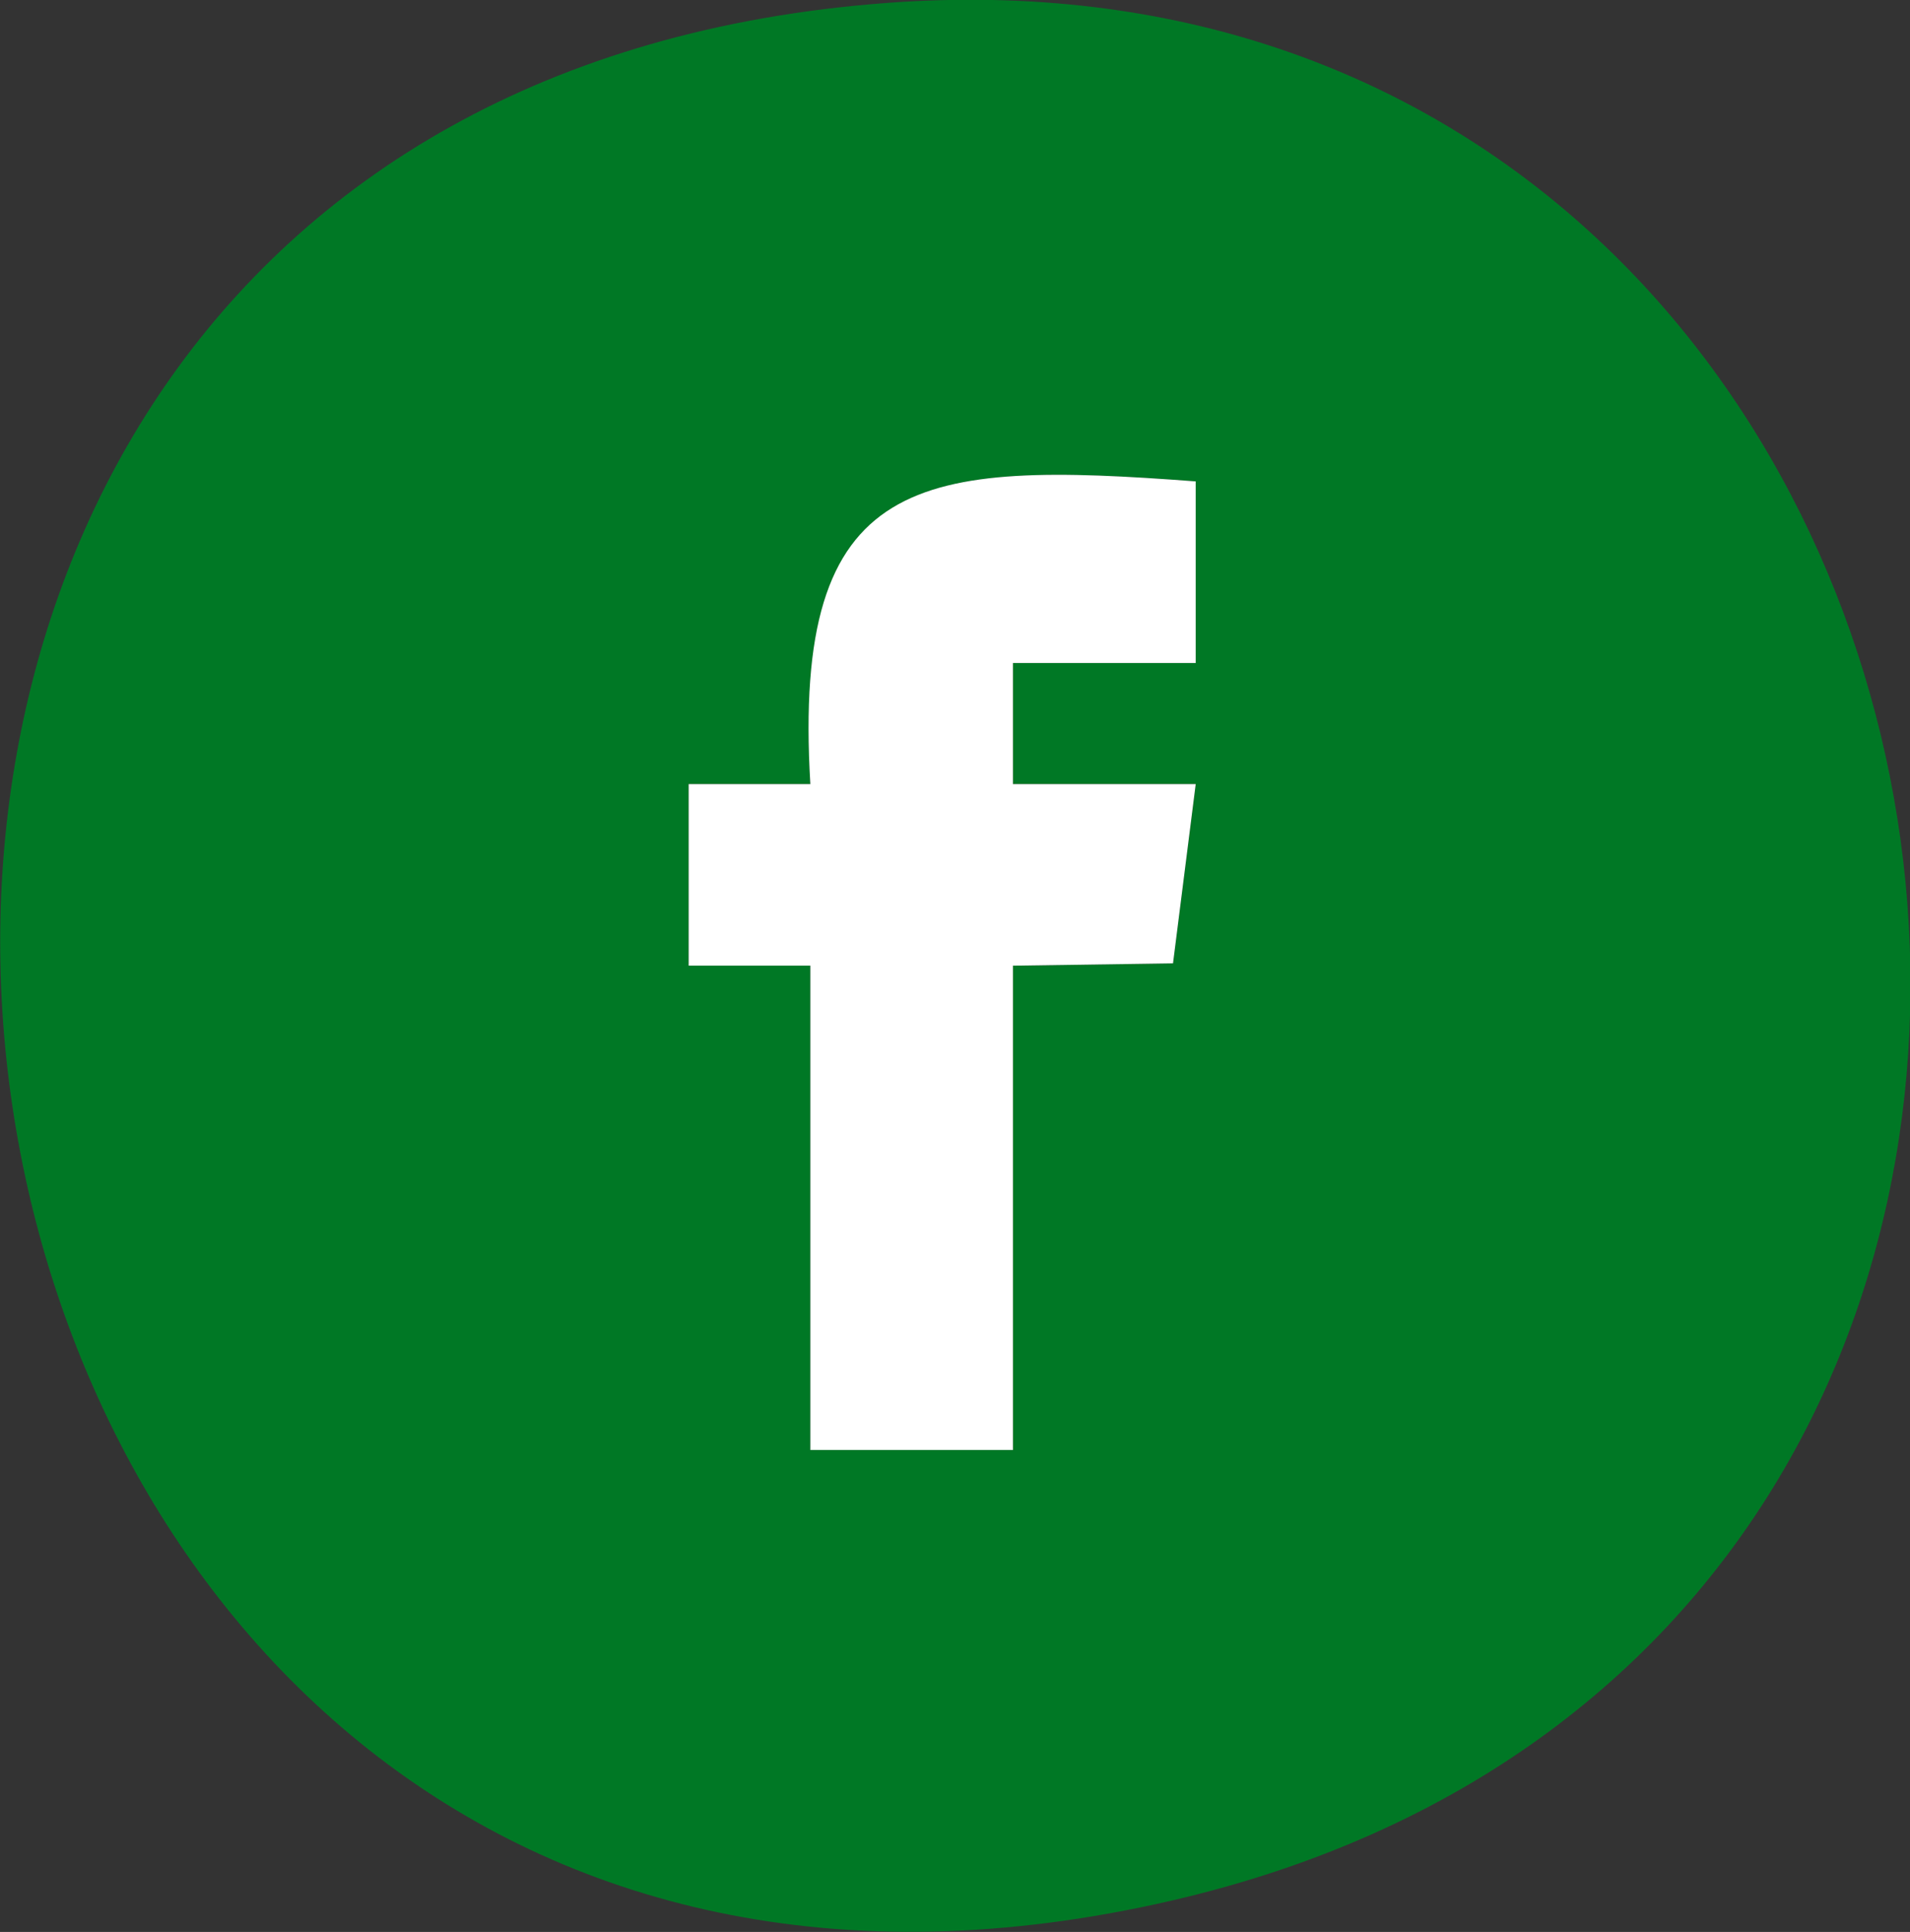 <?xml version="1.0" encoding="UTF-8"?><svg id="Capa_2" xmlns="http://www.w3.org/2000/svg" viewBox="0 0 32.81 33.19"><rect x="0" y="0" width="32.81" height="33.19" fill="#333333" stroke="none"/><defs><style>.cls-1{fill:#007825;}.cls-2{fill:#fff;}</style></defs><g id="Capa_1-2"><path class="cls-1" d="M15.24.05c19.88-1.48,24.77,28,4.89,32.6C-2.92,37.99-8.3,1.8,15.24.05ZM13.92,16.59v8.32h3.48v-8.32l2.75-.04.39-3.08h-3.14s0-2.08,0-2.08h3.14s0-3.12,0-3.12c-4.75-.36-6.93-.16-6.62,5.2h-2.09s0,3.12,0,3.12h2.09Z"/><path class="cls-2" d="M13.92,16.59h-2.09s0-3.12,0-3.12h2.09c-.32-5.36,1.86-5.56,6.62-5.2v3.12s-3.14,0-3.14,0v2.08s3.14,0,3.14,0l-.39,3.08-2.75.04v8.32h-3.48v-8.32Z"/></g></svg>